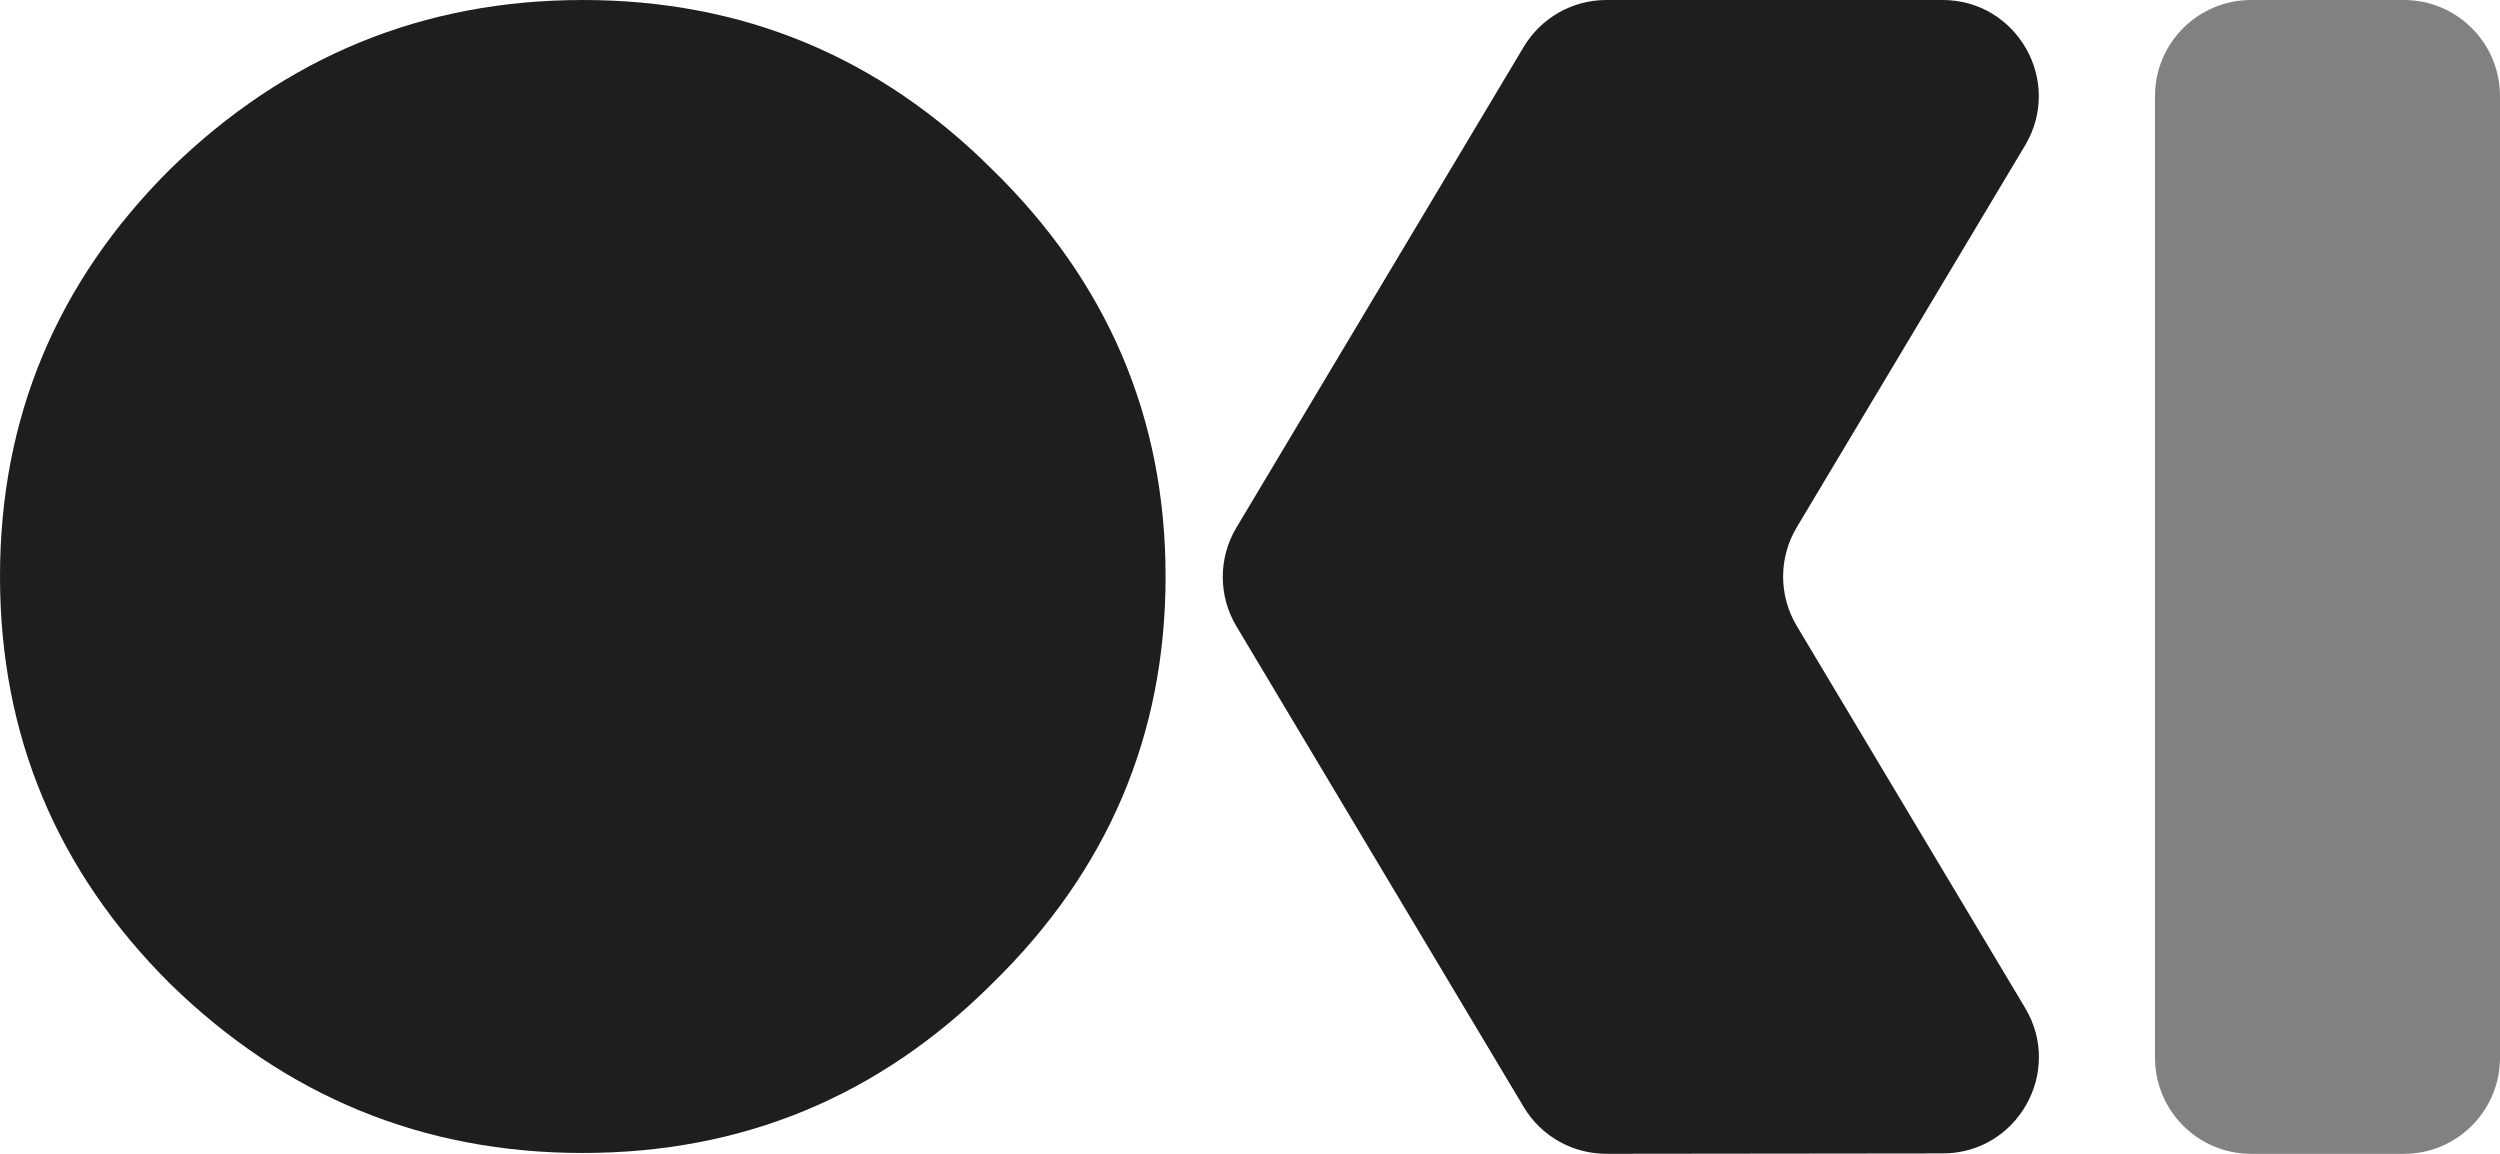 <svg width="52" height="24" viewBox="0 0 52 24" fill="none" xmlns="http://www.w3.org/2000/svg">
<path d="M46.824 24C45.719 24 44.824 23.105 44.824 22V2C44.824 0.895 45.719 0 46.824 0H50C51.105 0 52 0.895 52 2V22C52 23.105 51.105 24 50 24H46.824Z" fill="#818181"/>
<path d="M3.536 20.46C5.941 22.808 8.803 23.982 12.122 23.982C15.441 23.982 18.279 22.808 20.636 20.46C23.041 18.112 24.244 15.289 24.244 11.991C24.244 8.694 23.041 5.871 20.636 3.522C18.279 1.174 15.441 0 12.122 0C8.803 0 5.941 1.174 3.536 3.522C1.179 5.871 0 8.694 0 11.991C0 15.289 1.179 18.112 3.536 20.46Z" fill="#1E1E1E"/>
<path d="M31.694 0.974C32.055 0.37 32.707 0 33.41 0H40.405C41.958 0 42.918 1.693 42.121 3.026L37.373 10.967C36.994 11.6 36.994 12.388 37.373 13.02L42.123 20.965C42.92 22.297 41.961 23.99 40.409 23.991L33.412 23.999C32.707 24 32.054 23.63 31.693 23.025L25.717 13.026C25.339 12.394 25.339 11.606 25.717 10.974L31.694 0.974Z" fill="#1E1E1E"/>
</svg>
